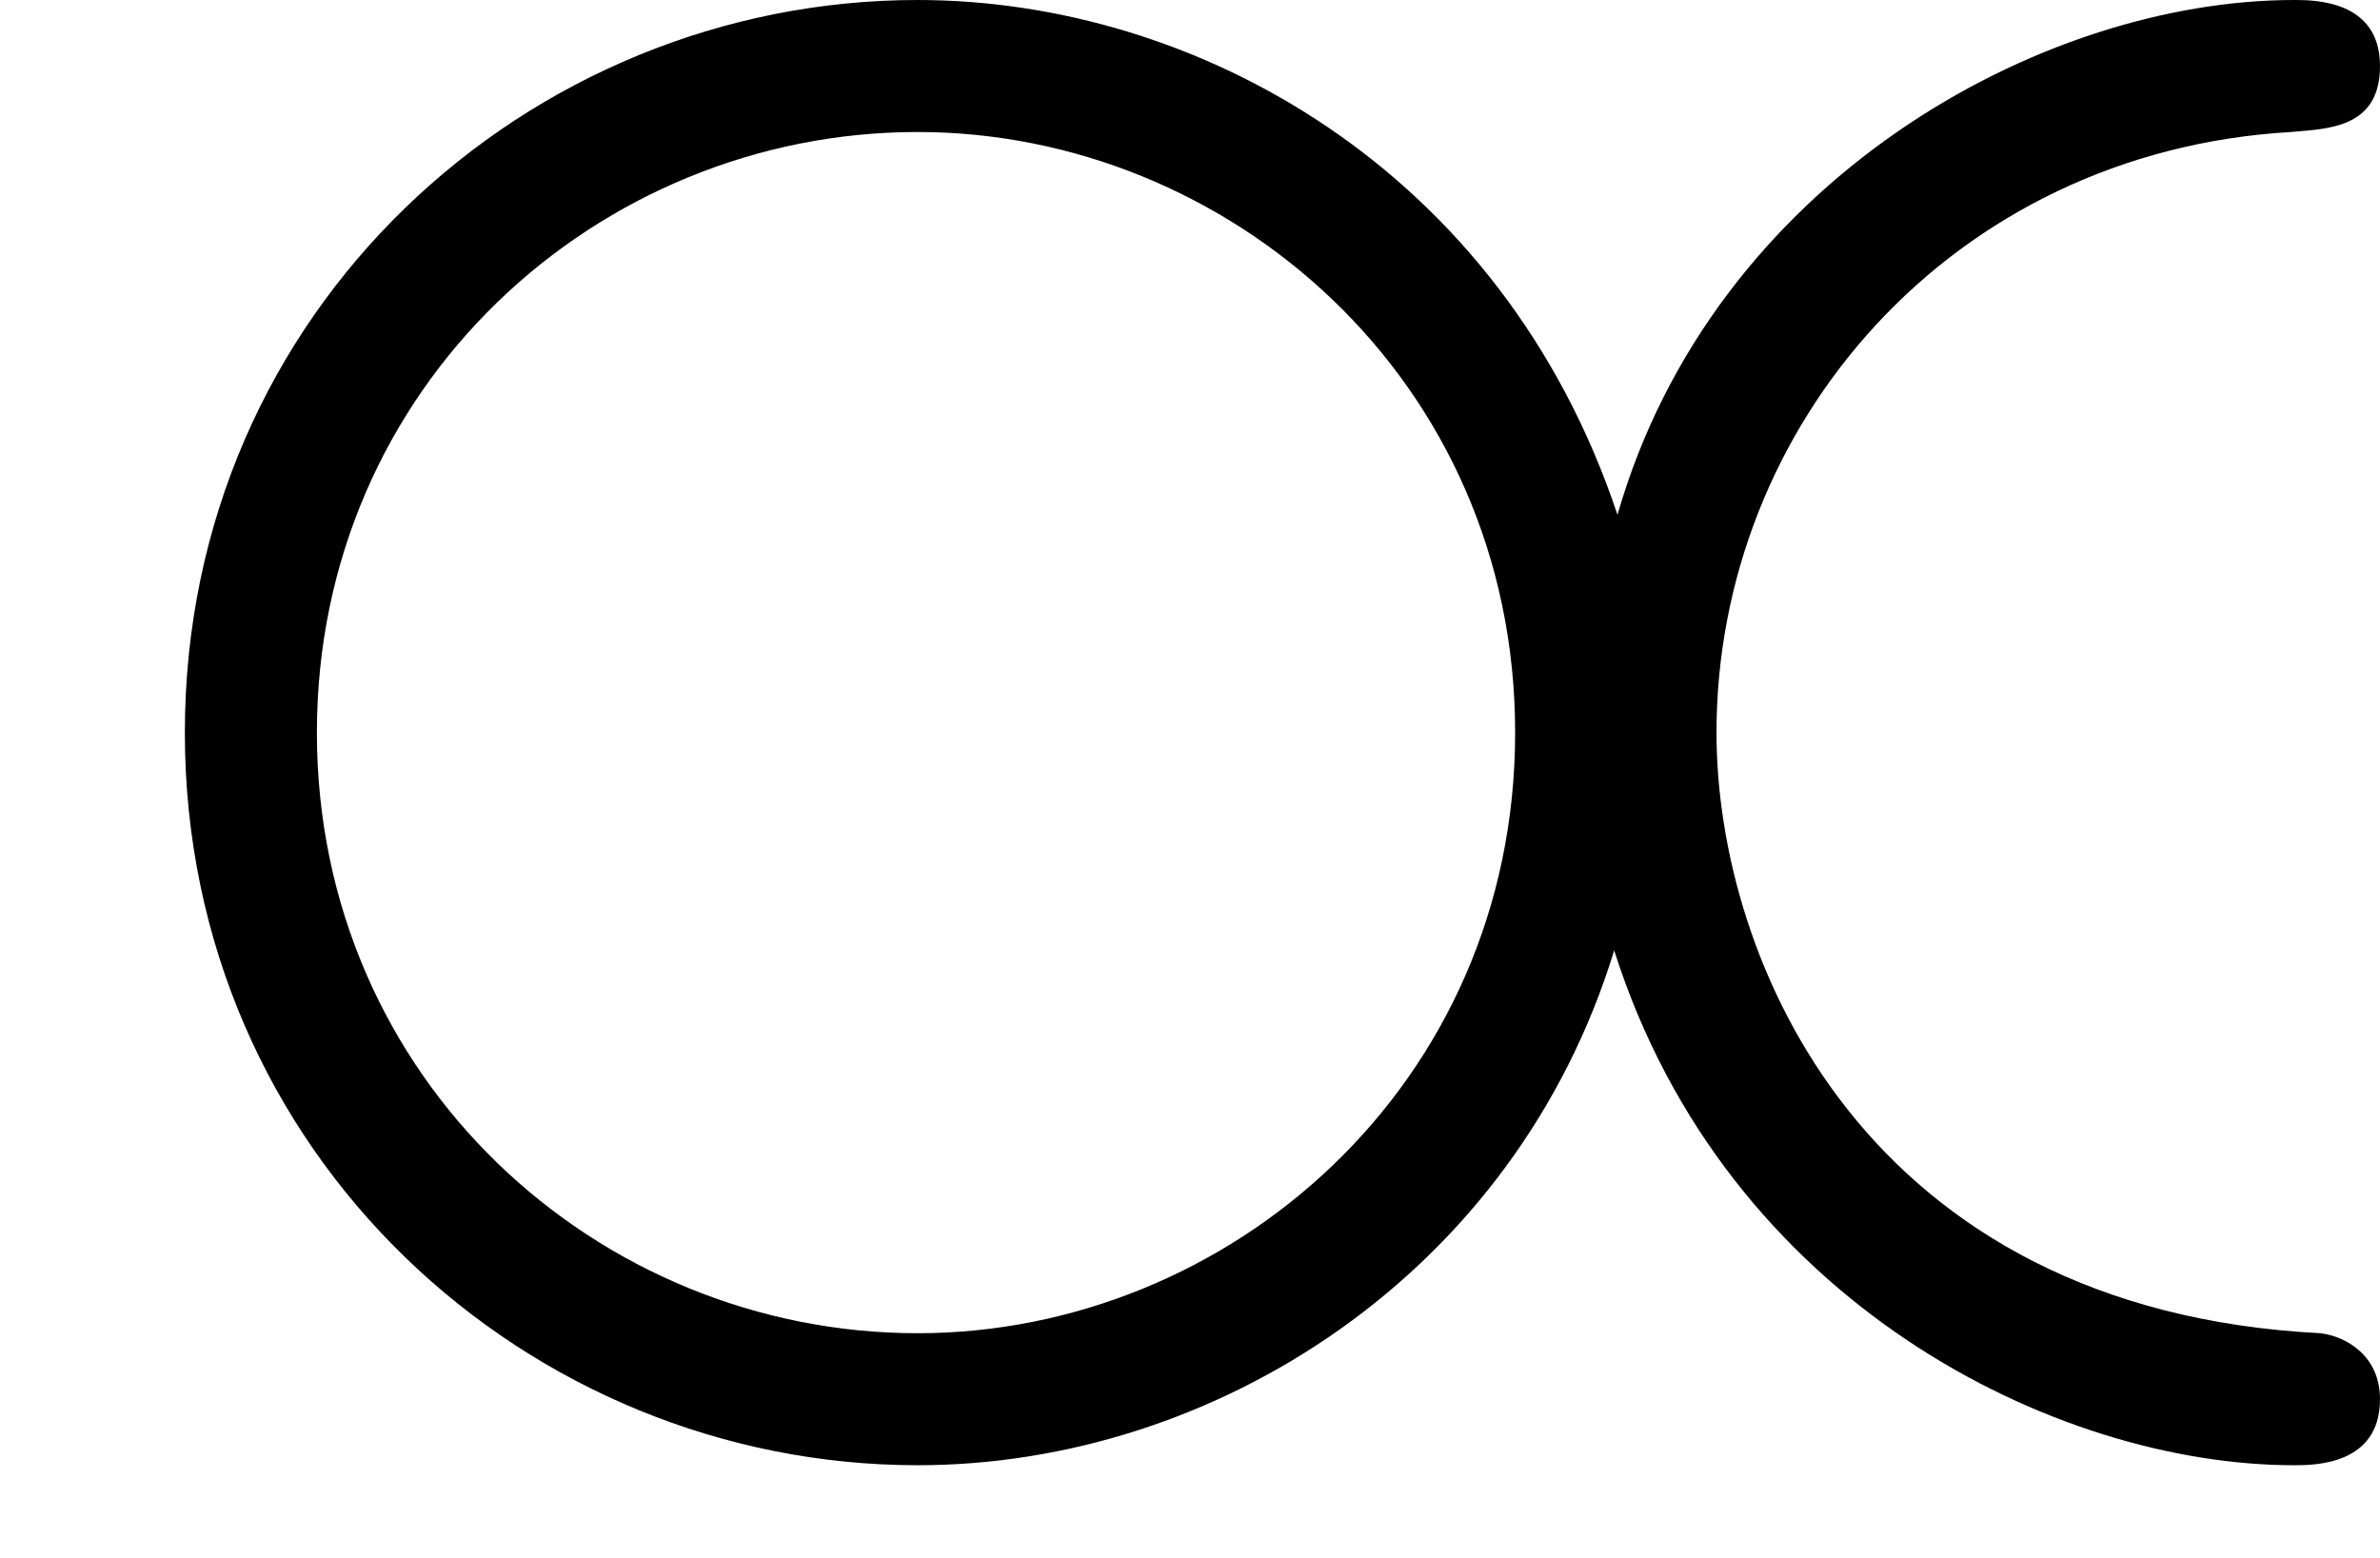 <?xml version='1.0' encoding='ISO-8859-1'?>
<!DOCTYPE svg PUBLIC "-//W3C//DTD SVG 1.1//EN" "http://www.w3.org/Graphics/SVG/1.1/DTD/svg11.dtd">
<!-- This file was generated by dvisvgm 1.0.11 (i686-pc-linux-gnu) -->
<!-- Thu Jan 29 20:18:48 2015 -->
<svg height='94.4pt' version='1.1' viewBox='4432.22 1701.12 144.2 94.4' width='144.2pt' xmlns='http://www.w3.org/2000/svg' xmlns:xlink='http://www.w3.org/1999/xlink'>
<defs>
<path d='M4.9 -3.16C4.55 -4.21 3.62 -4.72 2.78 -4.72C1.6 -4.72 0.56 -3.78 0.56 -2.5S1.6 -0.28 2.78 -0.28C3.68 -0.28 4.59 -0.86 4.89 -1.84C5.23 -0.77 6.23 -0.28 6.95 -0.28C7.01 -0.28 7.21 -0.28 7.21 -0.48C7.21 -0.61 7.11 -0.67 7.03 -0.68C5.65 -0.75 5.2 -1.81 5.2 -2.5C5.2 -3.43 5.91 -4.26 6.94 -4.32C7.05 -4.33 7.21 -4.33 7.21 -4.52C7.21 -4.72 7.01 -4.72 6.95 -4.72C6.18 -4.72 5.19 -4.17 4.9 -3.16ZM2.78 -0.68C1.81 -0.68 0.96 -1.45 0.96 -2.5S1.81 -4.32 2.78 -4.32C3.72 -4.32 4.59 -3.57 4.59 -2.5S3.72 -0.68 2.78 -0.68Z' id='g0-95'/>
</defs>
<g id='page1' transform='matrix(20 0 0 20 0 0)'>
<use x='221.611' xlink:href='#g0-95' y='89.776'/>
</g>
</svg>
